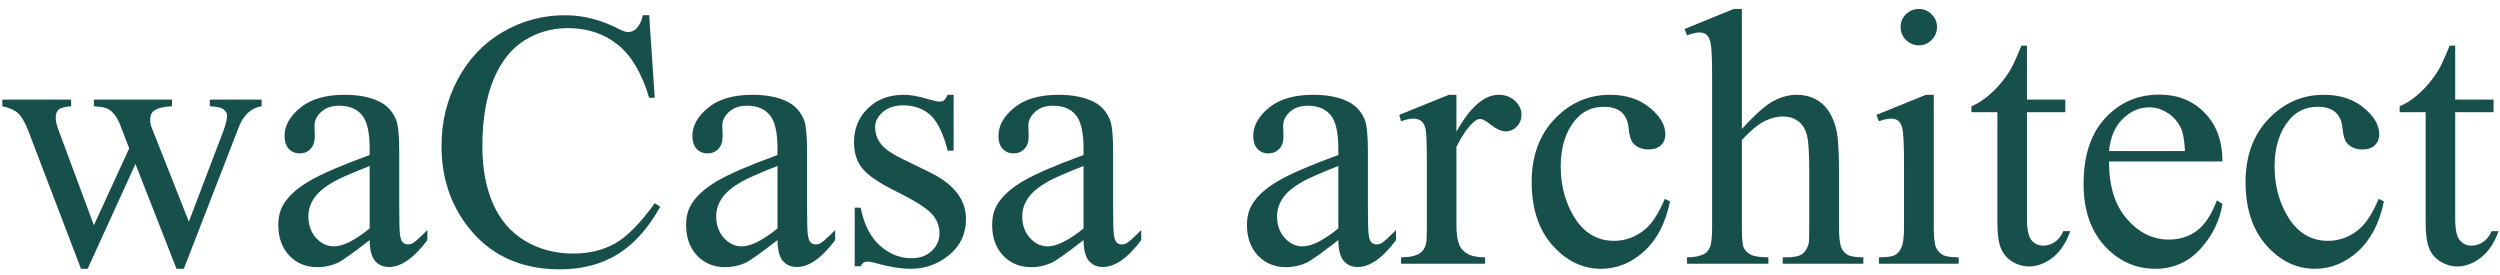 <svg width="218" height="24" viewBox="0 0 218 24" fill="none" xmlns="http://www.w3.org/2000/svg">
<path d="M214.094 3.984V8.688H217.438V9.781H214.094V19.062C214.094 19.99 214.224 20.615 214.484 20.938C214.755 21.26 215.099 21.422 215.516 21.422C215.859 21.422 216.193 21.318 216.516 21.109C216.839 20.891 217.089 20.573 217.266 20.156H217.875C217.51 21.177 216.995 21.948 216.328 22.469C215.661 22.979 214.974 23.234 214.266 23.234C213.786 23.234 213.318 23.104 212.859 22.844C212.401 22.573 212.062 22.193 211.844 21.703C211.625 21.203 211.516 20.438 211.516 19.406V9.781H209.25V9.266C209.823 9.036 210.406 8.651 211 8.109C211.604 7.557 212.141 6.906 212.609 6.156C212.849 5.76 213.182 5.036 213.609 3.984H214.094Z" fill="#17504A"/>
<path d="M207.875 17.562C207.49 19.448 206.734 20.901 205.609 21.922C204.484 22.932 203.24 23.438 201.875 23.438C200.25 23.438 198.833 22.755 197.625 21.391C196.417 20.026 195.812 18.182 195.812 15.859C195.812 13.609 196.479 11.781 197.812 10.375C199.156 8.969 200.766 8.266 202.641 8.266C204.047 8.266 205.203 8.641 206.109 9.391C207.016 10.13 207.469 10.901 207.469 11.703C207.469 12.099 207.339 12.422 207.078 12.672C206.828 12.912 206.474 13.031 206.016 13.031C205.401 13.031 204.938 12.833 204.625 12.438C204.448 12.219 204.328 11.802 204.266 11.188C204.214 10.573 204.005 10.104 203.641 9.781C203.276 9.469 202.771 9.312 202.125 9.312C201.083 9.312 200.245 9.698 199.609 10.469C198.766 11.49 198.344 12.838 198.344 14.516C198.344 16.224 198.76 17.734 199.594 19.047C200.438 20.349 201.573 21 203 21C204.021 21 204.938 20.651 205.75 19.953C206.323 19.474 206.88 18.604 207.422 17.344L207.875 17.562Z" fill="#17504A"/>
<path d="M183.906 14.078C183.896 16.203 184.411 17.87 185.453 19.078C186.495 20.287 187.719 20.891 189.125 20.891C190.062 20.891 190.875 20.635 191.562 20.125C192.26 19.604 192.844 18.719 193.312 17.469L193.797 17.781C193.578 19.208 192.943 20.51 191.891 21.688C190.839 22.854 189.521 23.438 187.938 23.438C186.219 23.438 184.745 22.771 183.516 21.438C182.297 20.094 181.688 18.292 181.688 16.031C181.688 13.583 182.312 11.677 183.562 10.312C184.823 8.938 186.401 8.25 188.297 8.25C189.901 8.25 191.219 8.781 192.25 9.844C193.281 10.896 193.797 12.307 193.797 14.078H183.906ZM183.906 13.172H190.531C190.479 12.255 190.37 11.609 190.203 11.234C189.943 10.651 189.552 10.193 189.031 9.859C188.521 9.526 187.984 9.359 187.422 9.359C186.557 9.359 185.781 9.698 185.094 10.375C184.417 11.042 184.021 11.974 183.906 13.172Z" fill="#17504A"/>
<path d="M176.75 3.984V8.688H180.094V9.781H176.75V19.062C176.75 19.99 176.88 20.615 177.141 20.938C177.411 21.26 177.755 21.422 178.172 21.422C178.516 21.422 178.849 21.318 179.172 21.109C179.495 20.891 179.745 20.573 179.922 20.156H180.531C180.167 21.177 179.651 21.948 178.984 22.469C178.318 22.979 177.63 23.234 176.922 23.234C176.443 23.234 175.974 23.104 175.516 22.844C175.057 22.573 174.719 22.193 174.5 21.703C174.281 21.203 174.172 20.438 174.172 19.406V9.781H171.906V9.266C172.479 9.036 173.062 8.651 173.656 8.109C174.26 7.557 174.797 6.906 175.266 6.156C175.505 5.76 175.839 5.036 176.266 3.984H176.75Z" fill="#17504A"/>
<path d="M167.328 0.781C167.766 0.781 168.135 0.938 168.438 1.25C168.75 1.552 168.906 1.922 168.906 2.359C168.906 2.797 168.75 3.172 168.438 3.484C168.135 3.797 167.766 3.953 167.328 3.953C166.891 3.953 166.516 3.797 166.203 3.484C165.891 3.172 165.734 2.797 165.734 2.359C165.734 1.922 165.885 1.552 166.188 1.25C166.5 0.938 166.88 0.781 167.328 0.781ZM168.625 8.266V19.766C168.625 20.662 168.688 21.26 168.812 21.562C168.948 21.854 169.141 22.073 169.391 22.219C169.651 22.365 170.12 22.438 170.797 22.438V23H163.844V22.438C164.542 22.438 165.01 22.37 165.25 22.234C165.49 22.099 165.677 21.875 165.812 21.562C165.958 21.25 166.031 20.651 166.031 19.766V14.25C166.031 12.698 165.984 11.693 165.891 11.234C165.818 10.901 165.703 10.672 165.547 10.547C165.391 10.412 165.177 10.344 164.906 10.344C164.615 10.344 164.26 10.422 163.844 10.578L163.625 10.016L167.938 8.266H168.625Z" fill="#17504A"/>
<path d="M151.891 0.781V11.25C153.047 9.979 153.964 9.167 154.641 8.812C155.318 8.448 155.995 8.266 156.672 8.266C157.484 8.266 158.182 8.49 158.766 8.938C159.349 9.385 159.781 10.088 160.062 11.047C160.26 11.713 160.359 12.932 160.359 14.703V19.766C160.359 20.672 160.432 21.292 160.578 21.625C160.682 21.875 160.859 22.073 161.109 22.219C161.359 22.365 161.818 22.438 162.484 22.438V23H155.453V22.438H155.781C156.448 22.438 156.911 22.338 157.172 22.141C157.432 21.932 157.615 21.63 157.719 21.234C157.75 21.068 157.766 20.578 157.766 19.766V14.703C157.766 13.141 157.682 12.115 157.516 11.625C157.359 11.135 157.104 10.771 156.75 10.531C156.396 10.281 155.969 10.156 155.469 10.156C154.958 10.156 154.427 10.292 153.875 10.562C153.323 10.833 152.661 11.38 151.891 12.203V19.766C151.891 20.745 151.943 21.354 152.047 21.594C152.161 21.833 152.365 22.037 152.656 22.203C152.958 22.359 153.474 22.438 154.203 22.438V23H147.109V22.438C147.745 22.438 148.245 22.338 148.609 22.141C148.818 22.037 148.984 21.838 149.109 21.547C149.234 21.255 149.297 20.662 149.297 19.766V6.812C149.297 5.177 149.255 4.172 149.172 3.797C149.099 3.422 148.979 3.167 148.812 3.031C148.656 2.896 148.443 2.828 148.172 2.828C147.953 2.828 147.599 2.911 147.109 3.078L146.891 2.531L151.172 0.781H151.891Z" fill="#17504A"/>
<path d="M145.625 17.562C145.24 19.448 144.484 20.901 143.359 21.922C142.234 22.932 140.99 23.438 139.625 23.438C138 23.438 136.583 22.755 135.375 21.391C134.167 20.026 133.562 18.182 133.562 15.859C133.562 13.609 134.229 11.781 135.562 10.375C136.906 8.969 138.516 8.266 140.391 8.266C141.797 8.266 142.953 8.641 143.859 9.391C144.766 10.13 145.219 10.901 145.219 11.703C145.219 12.099 145.089 12.422 144.828 12.672C144.578 12.912 144.224 13.031 143.766 13.031C143.151 13.031 142.688 12.833 142.375 12.438C142.198 12.219 142.078 11.802 142.016 11.188C141.964 10.573 141.755 10.104 141.391 9.781C141.026 9.469 140.521 9.312 139.875 9.312C138.833 9.312 137.995 9.698 137.359 10.469C136.516 11.49 136.094 12.838 136.094 14.516C136.094 16.224 136.51 17.734 137.344 19.047C138.188 20.349 139.323 21 140.75 21C141.771 21 142.688 20.651 143.5 19.953C144.073 19.474 144.63 18.604 145.172 17.344L145.625 17.562Z" fill="#17504A"/>
<path d="M127 8.266V11.484C128.198 9.339 129.427 8.266 130.688 8.266C131.26 8.266 131.734 8.443 132.109 8.797C132.484 9.141 132.672 9.542 132.672 10C132.672 10.406 132.536 10.75 132.266 11.031C131.995 11.312 131.672 11.453 131.297 11.453C130.932 11.453 130.521 11.276 130.062 10.922C129.615 10.557 129.281 10.375 129.062 10.375C128.875 10.375 128.672 10.479 128.453 10.688C127.984 11.115 127.5 11.818 127 12.797V19.656C127 20.448 127.099 21.047 127.297 21.453C127.432 21.734 127.672 21.969 128.016 22.156C128.359 22.344 128.854 22.438 129.5 22.438V23H122.172V22.438C122.901 22.438 123.443 22.323 123.797 22.094C124.057 21.927 124.24 21.662 124.344 21.297C124.396 21.12 124.422 20.615 124.422 19.781V14.234C124.422 12.568 124.385 11.578 124.312 11.266C124.25 10.943 124.125 10.708 123.938 10.562C123.76 10.417 123.536 10.344 123.266 10.344C122.943 10.344 122.578 10.422 122.172 10.578L122.016 10.016L126.344 8.266H127Z" fill="#17504A"/>
<path d="M116.703 20.938C115.234 22.073 114.312 22.729 113.938 22.906C113.375 23.167 112.776 23.297 112.141 23.297C111.151 23.297 110.333 22.958 109.688 22.281C109.052 21.604 108.734 20.713 108.734 19.609C108.734 18.912 108.891 18.307 109.203 17.797C109.63 17.088 110.37 16.422 111.422 15.797C112.484 15.172 114.245 14.412 116.703 13.516V12.953C116.703 11.526 116.474 10.547 116.016 10.016C115.568 9.484 114.911 9.219 114.047 9.219C113.391 9.219 112.87 9.396 112.484 9.75C112.089 10.104 111.891 10.51 111.891 10.969L111.922 11.875C111.922 12.354 111.797 12.724 111.547 12.984C111.307 13.245 110.99 13.375 110.594 13.375C110.208 13.375 109.891 13.24 109.641 12.969C109.401 12.698 109.281 12.328 109.281 11.859C109.281 10.963 109.74 10.141 110.656 9.391C111.573 8.641 112.859 8.266 114.516 8.266C115.786 8.266 116.828 8.479 117.641 8.906C118.255 9.229 118.708 9.734 119 10.422C119.188 10.87 119.281 11.787 119.281 13.172V18.031C119.281 19.396 119.307 20.234 119.359 20.547C119.411 20.849 119.495 21.052 119.609 21.156C119.734 21.26 119.875 21.312 120.031 21.312C120.198 21.312 120.344 21.276 120.469 21.203C120.688 21.068 121.109 20.688 121.734 20.062V20.938C120.568 22.5 119.453 23.281 118.391 23.281C117.88 23.281 117.474 23.104 117.172 22.75C116.87 22.396 116.714 21.792 116.703 20.938ZM116.703 19.922V14.469C115.13 15.094 114.115 15.537 113.656 15.797C112.833 16.255 112.245 16.734 111.891 17.234C111.536 17.734 111.359 18.281 111.359 18.875C111.359 19.625 111.583 20.25 112.031 20.75C112.479 21.24 112.995 21.484 113.578 21.484C114.37 21.484 115.411 20.963 116.703 19.922Z" fill="#17504A"/>
<path d="M94.484 20.938C93.016 22.073 92.094 22.729 91.719 22.906C91.156 23.167 90.557 23.297 89.922 23.297C88.932 23.297 88.115 22.958 87.469 22.281C86.833 21.604 86.516 20.713 86.516 19.609C86.516 18.912 86.672 18.307 86.984 17.797C87.412 17.088 88.151 16.422 89.203 15.797C90.266 15.172 92.026 14.412 94.484 13.516V12.953C94.484 11.526 94.255 10.547 93.797 10.016C93.349 9.484 92.693 9.219 91.828 9.219C91.172 9.219 90.651 9.396 90.266 9.75C89.87 10.104 89.672 10.51 89.672 10.969L89.703 11.875C89.703 12.354 89.578 12.724 89.328 12.984C89.088 13.245 88.771 13.375 88.375 13.375C87.99 13.375 87.672 13.24 87.422 12.969C87.182 12.698 87.062 12.328 87.062 11.859C87.062 10.963 87.521 10.141 88.438 9.391C89.354 8.641 90.641 8.266 92.297 8.266C93.568 8.266 94.609 8.479 95.422 8.906C96.037 9.229 96.49 9.734 96.781 10.422C96.969 10.87 97.062 11.787 97.062 13.172V18.031C97.062 19.396 97.088 20.234 97.141 20.547C97.193 20.849 97.276 21.052 97.391 21.156C97.516 21.26 97.656 21.312 97.812 21.312C97.979 21.312 98.125 21.276 98.25 21.203C98.469 21.068 98.891 20.688 99.516 20.062V20.938C98.349 22.5 97.234 23.281 96.172 23.281C95.662 23.281 95.255 23.104 94.953 22.75C94.651 22.396 94.495 21.792 94.484 20.938ZM94.484 19.922V14.469C92.912 15.094 91.896 15.537 91.438 15.797C90.615 16.255 90.026 16.734 89.672 17.234C89.318 17.734 89.141 18.281 89.141 18.875C89.141 19.625 89.365 20.25 89.812 20.75C90.26 21.24 90.776 21.484 91.359 21.484C92.151 21.484 93.193 20.963 94.484 19.922Z" fill="#17504A"/>
<path d="M83.156 8.266V13.141H82.641C82.245 11.609 81.734 10.568 81.109 10.016C80.495 9.464 79.708 9.188 78.75 9.188C78.021 9.188 77.432 9.38 76.984 9.766C76.537 10.151 76.312 10.578 76.312 11.047C76.312 11.63 76.479 12.13 76.812 12.547C77.135 12.974 77.792 13.427 78.781 13.906L81.062 15.016C83.177 16.047 84.234 17.406 84.234 19.094C84.234 20.396 83.74 21.448 82.75 22.25C81.771 23.042 80.672 23.438 79.453 23.438C78.578 23.438 77.578 23.281 76.453 22.969C76.109 22.865 75.828 22.812 75.609 22.812C75.37 22.812 75.182 22.948 75.047 23.219H74.531V18.109H75.047C75.338 19.568 75.896 20.667 76.719 21.406C77.542 22.146 78.463 22.516 79.484 22.516C80.203 22.516 80.787 22.307 81.234 21.891C81.693 21.463 81.922 20.953 81.922 20.359C81.922 19.641 81.667 19.037 81.156 18.547C80.656 18.057 79.651 17.438 78.141 16.688C76.63 15.938 75.641 15.26 75.172 14.656C74.703 14.062 74.469 13.312 74.469 12.406C74.469 11.229 74.87 10.245 75.672 9.453C76.484 8.661 77.531 8.266 78.812 8.266C79.375 8.266 80.057 8.385 80.859 8.625C81.391 8.781 81.745 8.859 81.922 8.859C82.088 8.859 82.219 8.823 82.312 8.75C82.406 8.677 82.516 8.516 82.641 8.266H83.156Z" fill="#17504A"/>
<path d="M67.797 20.938C66.328 22.073 65.406 22.729 65.031 22.906C64.469 23.167 63.87 23.297 63.234 23.297C62.245 23.297 61.427 22.958 60.781 22.281C60.146 21.604 59.828 20.713 59.828 19.609C59.828 18.912 59.984 18.307 60.297 17.797C60.724 17.088 61.464 16.422 62.516 15.797C63.578 15.172 65.338 14.412 67.797 13.516V12.953C67.797 11.526 67.568 10.547 67.109 10.016C66.662 9.484 66.005 9.219 65.141 9.219C64.484 9.219 63.964 9.396 63.578 9.75C63.182 10.104 62.984 10.51 62.984 10.969L63.016 11.875C63.016 12.354 62.891 12.724 62.641 12.984C62.401 13.245 62.083 13.375 61.688 13.375C61.302 13.375 60.984 13.24 60.734 12.969C60.495 12.698 60.375 12.328 60.375 11.859C60.375 10.963 60.833 10.141 61.75 9.391C62.667 8.641 63.953 8.266 65.609 8.266C66.88 8.266 67.922 8.479 68.734 8.906C69.349 9.229 69.802 9.734 70.094 10.422C70.281 10.87 70.375 11.787 70.375 13.172V18.031C70.375 19.396 70.401 20.234 70.453 20.547C70.505 20.849 70.588 21.052 70.703 21.156C70.828 21.26 70.969 21.312 71.125 21.312C71.292 21.312 71.438 21.276 71.562 21.203C71.781 21.068 72.203 20.688 72.828 20.062V20.938C71.662 22.5 70.547 23.281 69.484 23.281C68.974 23.281 68.568 23.104 68.266 22.75C67.963 22.396 67.807 21.792 67.797 20.938ZM67.797 19.922V14.469C66.224 15.094 65.208 15.537 64.75 15.797C63.927 16.255 63.339 16.734 62.984 17.234C62.63 17.734 62.453 18.281 62.453 18.875C62.453 19.625 62.677 20.25 63.125 20.75C63.573 21.24 64.088 21.484 64.672 21.484C65.463 21.484 66.505 20.963 67.797 19.922Z" fill="#17504A"/>
<path d="M56.609 1.328L57.094 8.531H56.609C55.964 6.375 55.042 4.823 53.844 3.875C52.646 2.927 51.208 2.453 49.531 2.453C48.125 2.453 46.854 2.812 45.719 3.531C44.583 4.24 43.688 5.375 43.031 6.938C42.385 8.5 42.062 10.443 42.062 12.766C42.062 14.682 42.37 16.344 42.984 17.75C43.599 19.156 44.521 20.234 45.75 20.984C46.99 21.734 48.401 22.109 49.984 22.109C51.359 22.109 52.573 21.818 53.625 21.234C54.677 20.641 55.833 19.469 57.094 17.719L57.578 18.031C56.516 19.917 55.276 21.297 53.859 22.172C52.443 23.047 50.76 23.484 48.812 23.484C45.302 23.484 42.583 22.182 40.656 19.578C39.219 17.641 38.5 15.359 38.5 12.734C38.5 10.62 38.974 8.677 39.922 6.906C40.87 5.135 42.172 3.766 43.828 2.797C45.495 1.818 47.312 1.328 49.281 1.328C50.812 1.328 52.323 1.703 53.812 2.453C54.25 2.682 54.562 2.797 54.75 2.797C55.031 2.797 55.276 2.698 55.484 2.5C55.755 2.219 55.948 1.828 56.062 1.328H56.609Z" fill="#17504A"/>
<path d="M32.234 20.938C30.766 22.073 29.844 22.729 29.469 22.906C28.906 23.167 28.307 23.297 27.672 23.297C26.682 23.297 25.865 22.958 25.219 22.281C24.583 21.604 24.266 20.713 24.266 19.609C24.266 18.912 24.422 18.307 24.734 17.797C25.162 17.088 25.901 16.422 26.953 15.797C28.016 15.172 29.776 14.412 32.234 13.516V12.953C32.234 11.526 32.005 10.547 31.547 10.016C31.099 9.484 30.443 9.219 29.578 9.219C28.922 9.219 28.401 9.396 28.016 9.75C27.62 10.104 27.422 10.51 27.422 10.969L27.453 11.875C27.453 12.354 27.328 12.724 27.078 12.984C26.838 13.245 26.521 13.375 26.125 13.375C25.74 13.375 25.422 13.24 25.172 12.969C24.932 12.698 24.812 12.328 24.812 11.859C24.812 10.963 25.271 10.141 26.188 9.391C27.104 8.641 28.391 8.266 30.047 8.266C31.318 8.266 32.359 8.479 33.172 8.906C33.786 9.229 34.24 9.734 34.531 10.422C34.719 10.87 34.812 11.787 34.812 13.172V18.031C34.812 19.396 34.839 20.234 34.891 20.547C34.943 20.849 35.026 21.052 35.141 21.156C35.266 21.26 35.406 21.312 35.562 21.312C35.729 21.312 35.875 21.276 36 21.203C36.219 21.068 36.641 20.688 37.266 20.062V20.938C36.099 22.5 34.984 23.281 33.922 23.281C33.411 23.281 33.005 23.104 32.703 22.75C32.401 22.396 32.245 21.792 32.234 20.938ZM32.234 19.922V14.469C30.662 15.094 29.646 15.537 29.188 15.797C28.365 16.255 27.776 16.734 27.422 17.234C27.068 17.734 26.891 18.281 26.891 18.875C26.891 19.625 27.115 20.25 27.562 20.75C28.01 21.24 28.526 21.484 29.109 21.484C29.901 21.484 30.943 20.963 32.234 19.922Z" fill="#17504A"/>
<path d="M0.203 8.688H6.203V9.266C5.651 9.307 5.286 9.406 5.109 9.562C4.943 9.719 4.859 9.943 4.859 10.234C4.859 10.557 4.948 10.948 5.125 11.406L8.188 19.641L11.266 12.938L10.453 10.828C10.203 10.203 9.875 9.771 9.469 9.531C9.24 9.385 8.812 9.297 8.188 9.266V8.688H15V9.266C14.25 9.297 13.719 9.432 13.406 9.672C13.198 9.839 13.094 10.104 13.094 10.469C13.094 10.677 13.135 10.891 13.219 11.109L16.469 19.328L19.484 11.406C19.693 10.844 19.797 10.396 19.797 10.062C19.797 9.865 19.693 9.688 19.484 9.531C19.287 9.375 18.891 9.286 18.297 9.266V8.688H22.812V9.266C21.906 9.401 21.24 10.016 20.812 11.109L16.031 23.438H15.391L11.812 14.297L7.641 23.438H7.062L2.469 11.406C2.167 10.646 1.87 10.135 1.578 9.875C1.286 9.604 0.828 9.401 0.203 9.266V8.688Z" fill="#17504A"/>
</svg>
